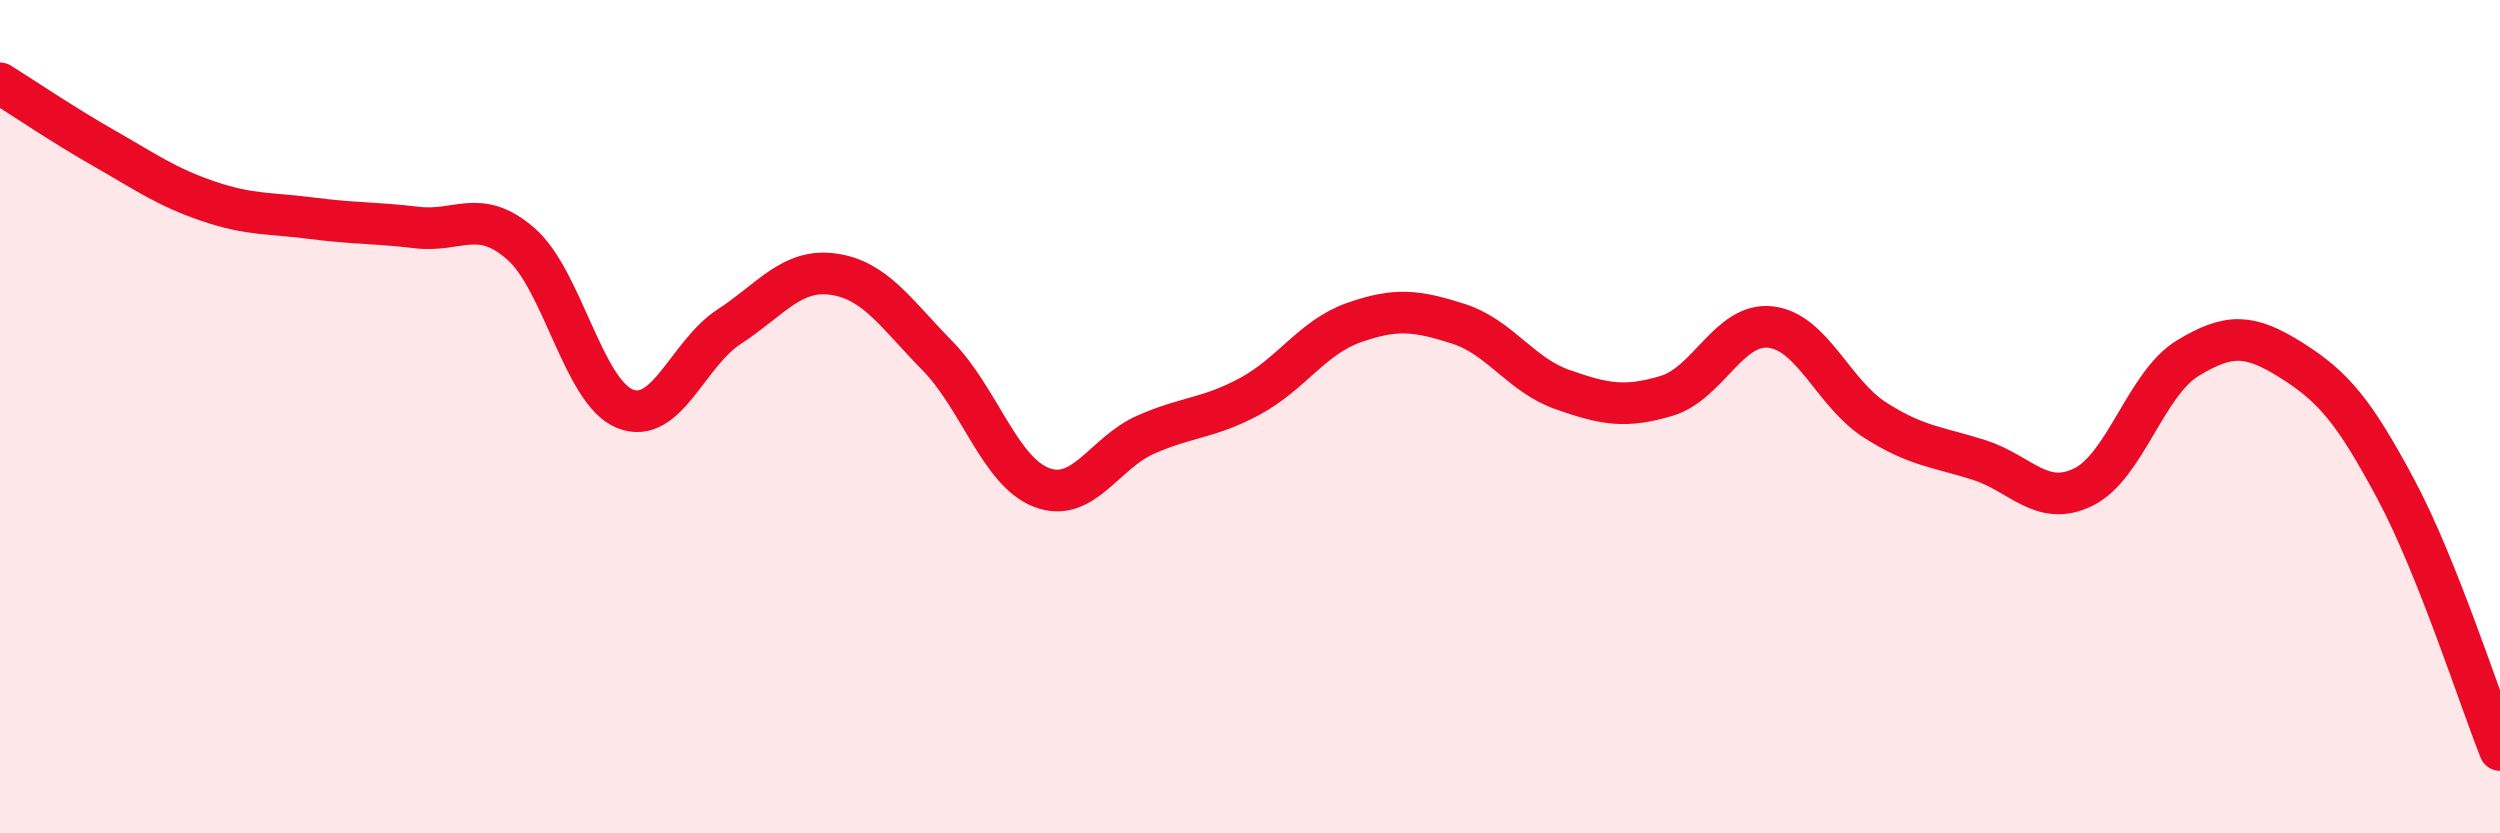 
    <svg width="60" height="20" viewBox="0 0 60 20" xmlns="http://www.w3.org/2000/svg">
      <path
        d="M 0,2 C 0.5,2.31 1.5,2.99 2.5,3.56 C 3.5,4.13 4,4.49 5,4.83 C 6,5.17 6.5,5.11 7.5,5.24 C 8.5,5.37 9,5.34 10,5.46 C 11,5.58 11.5,4.98 12.5,5.85 C 13.5,6.72 14,9.41 15,9.81 C 16,10.21 16.5,8.49 17.5,7.84 C 18.5,7.19 19,6.44 20,6.58 C 21,6.72 21.5,7.52 22.5,8.54 C 23.5,9.56 24,11.32 25,11.7 C 26,12.08 26.5,10.87 27.5,10.43 C 28.5,9.99 29,10.05 30,9.51 C 31,8.97 31.5,8.09 32.5,7.74 C 33.5,7.39 34,7.45 35,7.77 C 36,8.09 36.5,9 37.5,9.35 C 38.5,9.7 39,9.8 40,9.5 C 41,9.2 41.5,7.73 42.5,7.85 C 43.5,7.97 44,9.44 45,10.08 C 46,10.72 46.5,10.72 47.5,11.04 C 48.5,11.36 49,12.18 50,11.69 C 51,11.2 51.5,9.21 52.5,8.6 C 53.5,7.99 54,8.02 55,8.65 C 56,9.28 56.5,9.87 57.5,11.74 C 58.5,13.61 59.5,16.75 60,18L60 20L0 20Z"
        fill="#EB0A25"
        opacity="0.1"
        stroke-linecap="round"
        stroke-linejoin="round"
      />
      <path
        d="M 0,2 C 0.5,2.31 1.5,2.99 2.5,3.56 C 3.5,4.13 4,4.49 5,4.83 C 6,5.17 6.5,5.11 7.5,5.24 C 8.5,5.37 9,5.34 10,5.46 C 11,5.58 11.5,4.98 12.5,5.85 C 13.5,6.72 14,9.41 15,9.81 C 16,10.21 16.5,8.49 17.5,7.84 C 18.5,7.19 19,6.44 20,6.58 C 21,6.72 21.5,7.52 22.5,8.54 C 23.5,9.56 24,11.32 25,11.7 C 26,12.08 26.5,10.87 27.5,10.43 C 28.5,9.99 29,10.05 30,9.51 C 31,8.97 31.5,8.09 32.5,7.74 C 33.5,7.39 34,7.45 35,7.77 C 36,8.09 36.5,9 37.5,9.35 C 38.5,9.7 39,9.8 40,9.5 C 41,9.2 41.5,7.73 42.5,7.85 C 43.5,7.97 44,9.44 45,10.08 C 46,10.72 46.5,10.72 47.5,11.04 C 48.5,11.36 49,12.18 50,11.69 C 51,11.2 51.5,9.21 52.5,8.6 C 53.5,7.99 54,8.02 55,8.65 C 56,9.28 56.5,9.87 57.5,11.74 C 58.5,13.61 59.5,16.75 60,18"
        stroke="#EB0A25"
        stroke-width="1"
        fill="none"
        stroke-linecap="round"
        stroke-linejoin="round"
      />
    </svg>
  